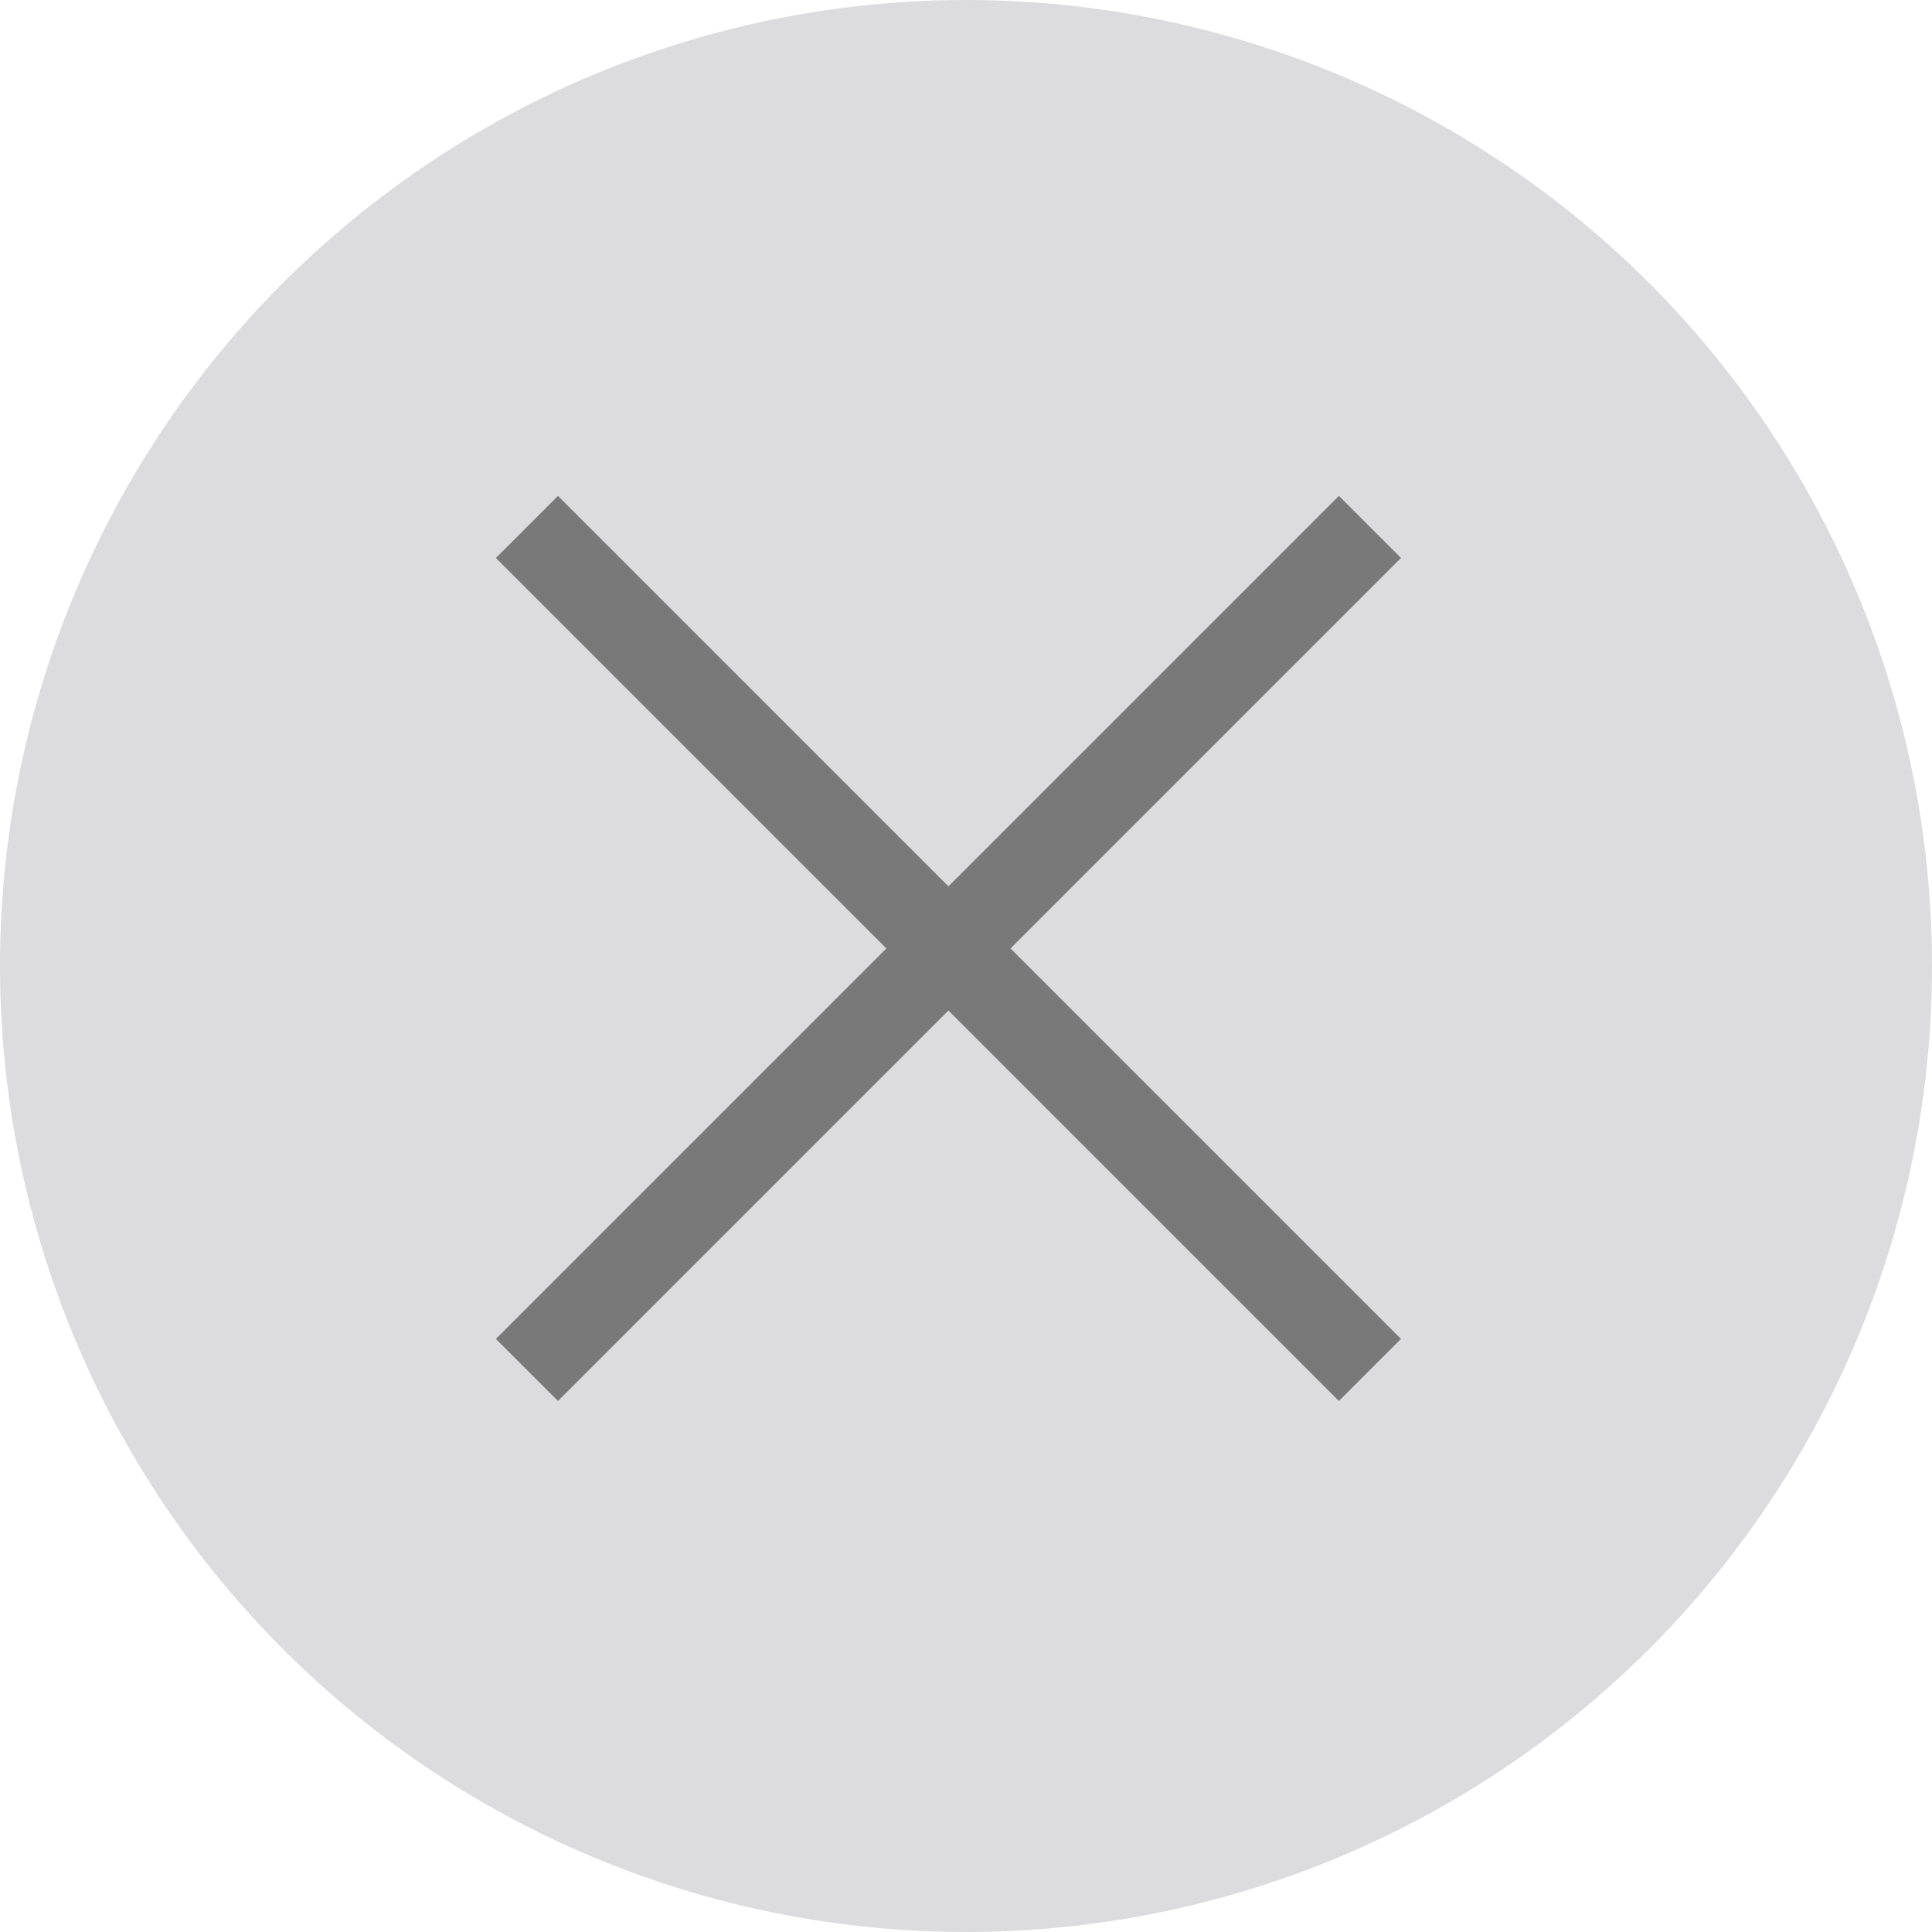 <svg id="Component_11_2" data-name="Component 11 – 2" xmlns="http://www.w3.org/2000/svg" width="22" height="22" viewBox="0 0 22 22">
<circle id="Ellipse_17" data-name="Ellipse 17" cx="11" cy="11" r="11" fill="#dcdcde"/>
  <g id="Group_624" data-name="Group 624" transform="translate(6 6)">
    <line id="Line_3" data-name="Line 3" y2="13.576" transform="translate(9.6 0) rotate(45)" fill="none" stroke="#797979" stroke-width="1"/>
    <line id="Line_4" data-name="Line 4" y1="13.576" transform="translate(9.6 9.6) rotate(135)" fill="none" stroke="#797979" stroke-width="1"/>
  </g>
</svg>
